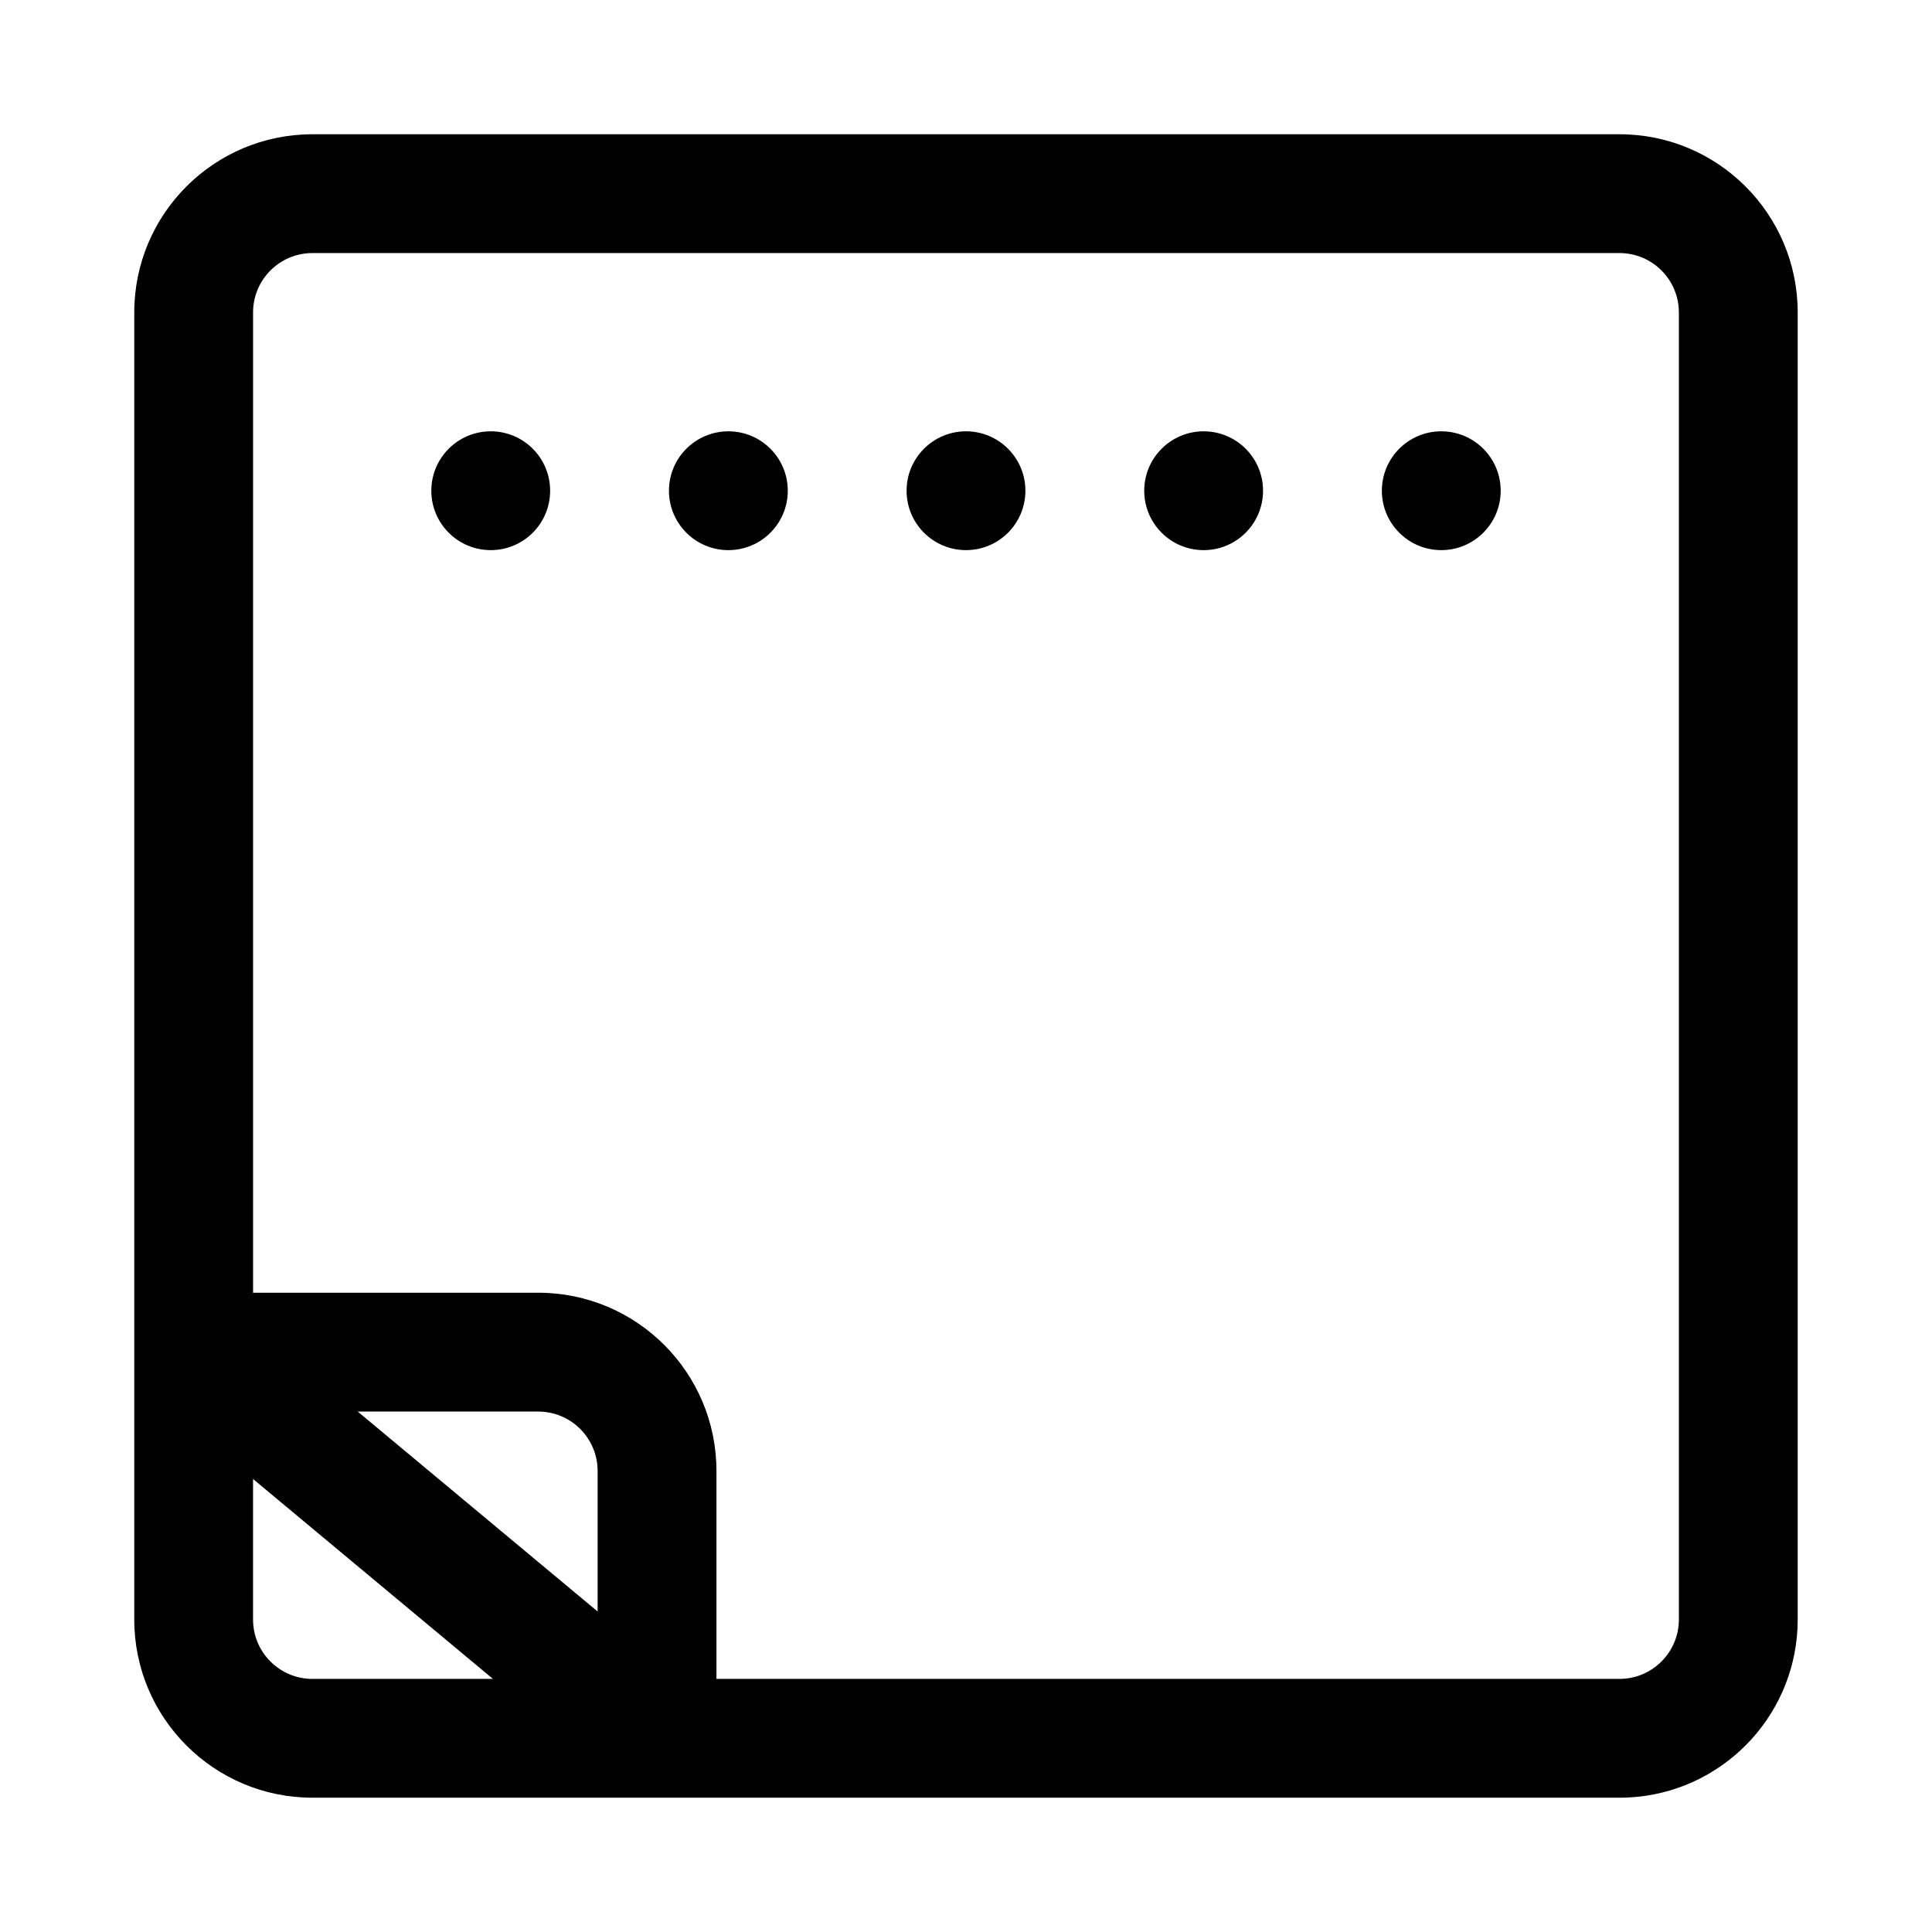 <?xml version="1.0" encoding="UTF-8"?>
<!-- Uploaded to: SVG Find, www.svgrepo.com, Generator: SVG Find Mixer Tools -->
<svg fill="#000000" width="800px" height="800px" version="1.1" viewBox="144 144 512 512" xmlns="http://www.w3.org/2000/svg">
 <g>
  <path d="m274.05 289.79c8.695 0 15.742-7.047 15.742-15.742s-7.047-15.746-15.742-15.746-15.746 7.051-15.746 15.746 7.051 15.742 15.746 15.742z"/>
  <path d="m352.77 274.05c0 8.695-7.047 15.742-15.742 15.742-8.695 0-15.746-7.047-15.746-15.742s7.051-15.746 15.746-15.746c8.695 0 15.742 7.051 15.742 15.746z"/>
  <path d="m400 289.79c8.695 0 15.742-7.047 15.742-15.742s-7.047-15.746-15.742-15.746-15.746 7.051-15.746 15.746 7.051 15.742 15.746 15.742z"/>
  <path d="m478.72 274.05c0 8.695-7.047 15.742-15.742 15.742-8.699 0-15.746-7.047-15.746-15.742s7.047-15.746 15.746-15.746c8.695 0 15.742 7.051 15.742 15.746z"/>
  <path d="m525.95 289.79c8.695 0 15.746-7.047 15.746-15.742s-7.051-15.746-15.746-15.746c-8.695 0-15.742 7.051-15.742 15.746s7.047 15.742 15.742 15.742z"/>
  <path d="m179.58 226.81c0-26.086 21.145-47.23 47.23-47.23h346.37c26.086 0 47.23 21.145 47.23 47.23v346.37c0 24.453-18.586 44.57-42.402 46.988-1.586 0.16-3.199 0.242-4.828 0.242h-346.37c-26.086 0-47.23-21.145-47.23-47.23zm409.34 0v346.37c0 8.695-7.047 15.742-15.742 15.742h-239.31v-55.102c0-26.086-21.148-47.234-47.234-47.234h-75.57v-259.78c0-8.695 7.047-15.742 15.742-15.742h346.37c8.695 0 15.742 7.047 15.742 15.742zm-377.86 309.14 63.574 52.977h-47.832c-8.695 0-15.742-7.047-15.742-15.742zm91.316 35.109-63.574-52.98h47.828c8.695 0 15.746 7.051 15.746 15.746z" fill-rule="evenodd"/>
 </g>
</svg>